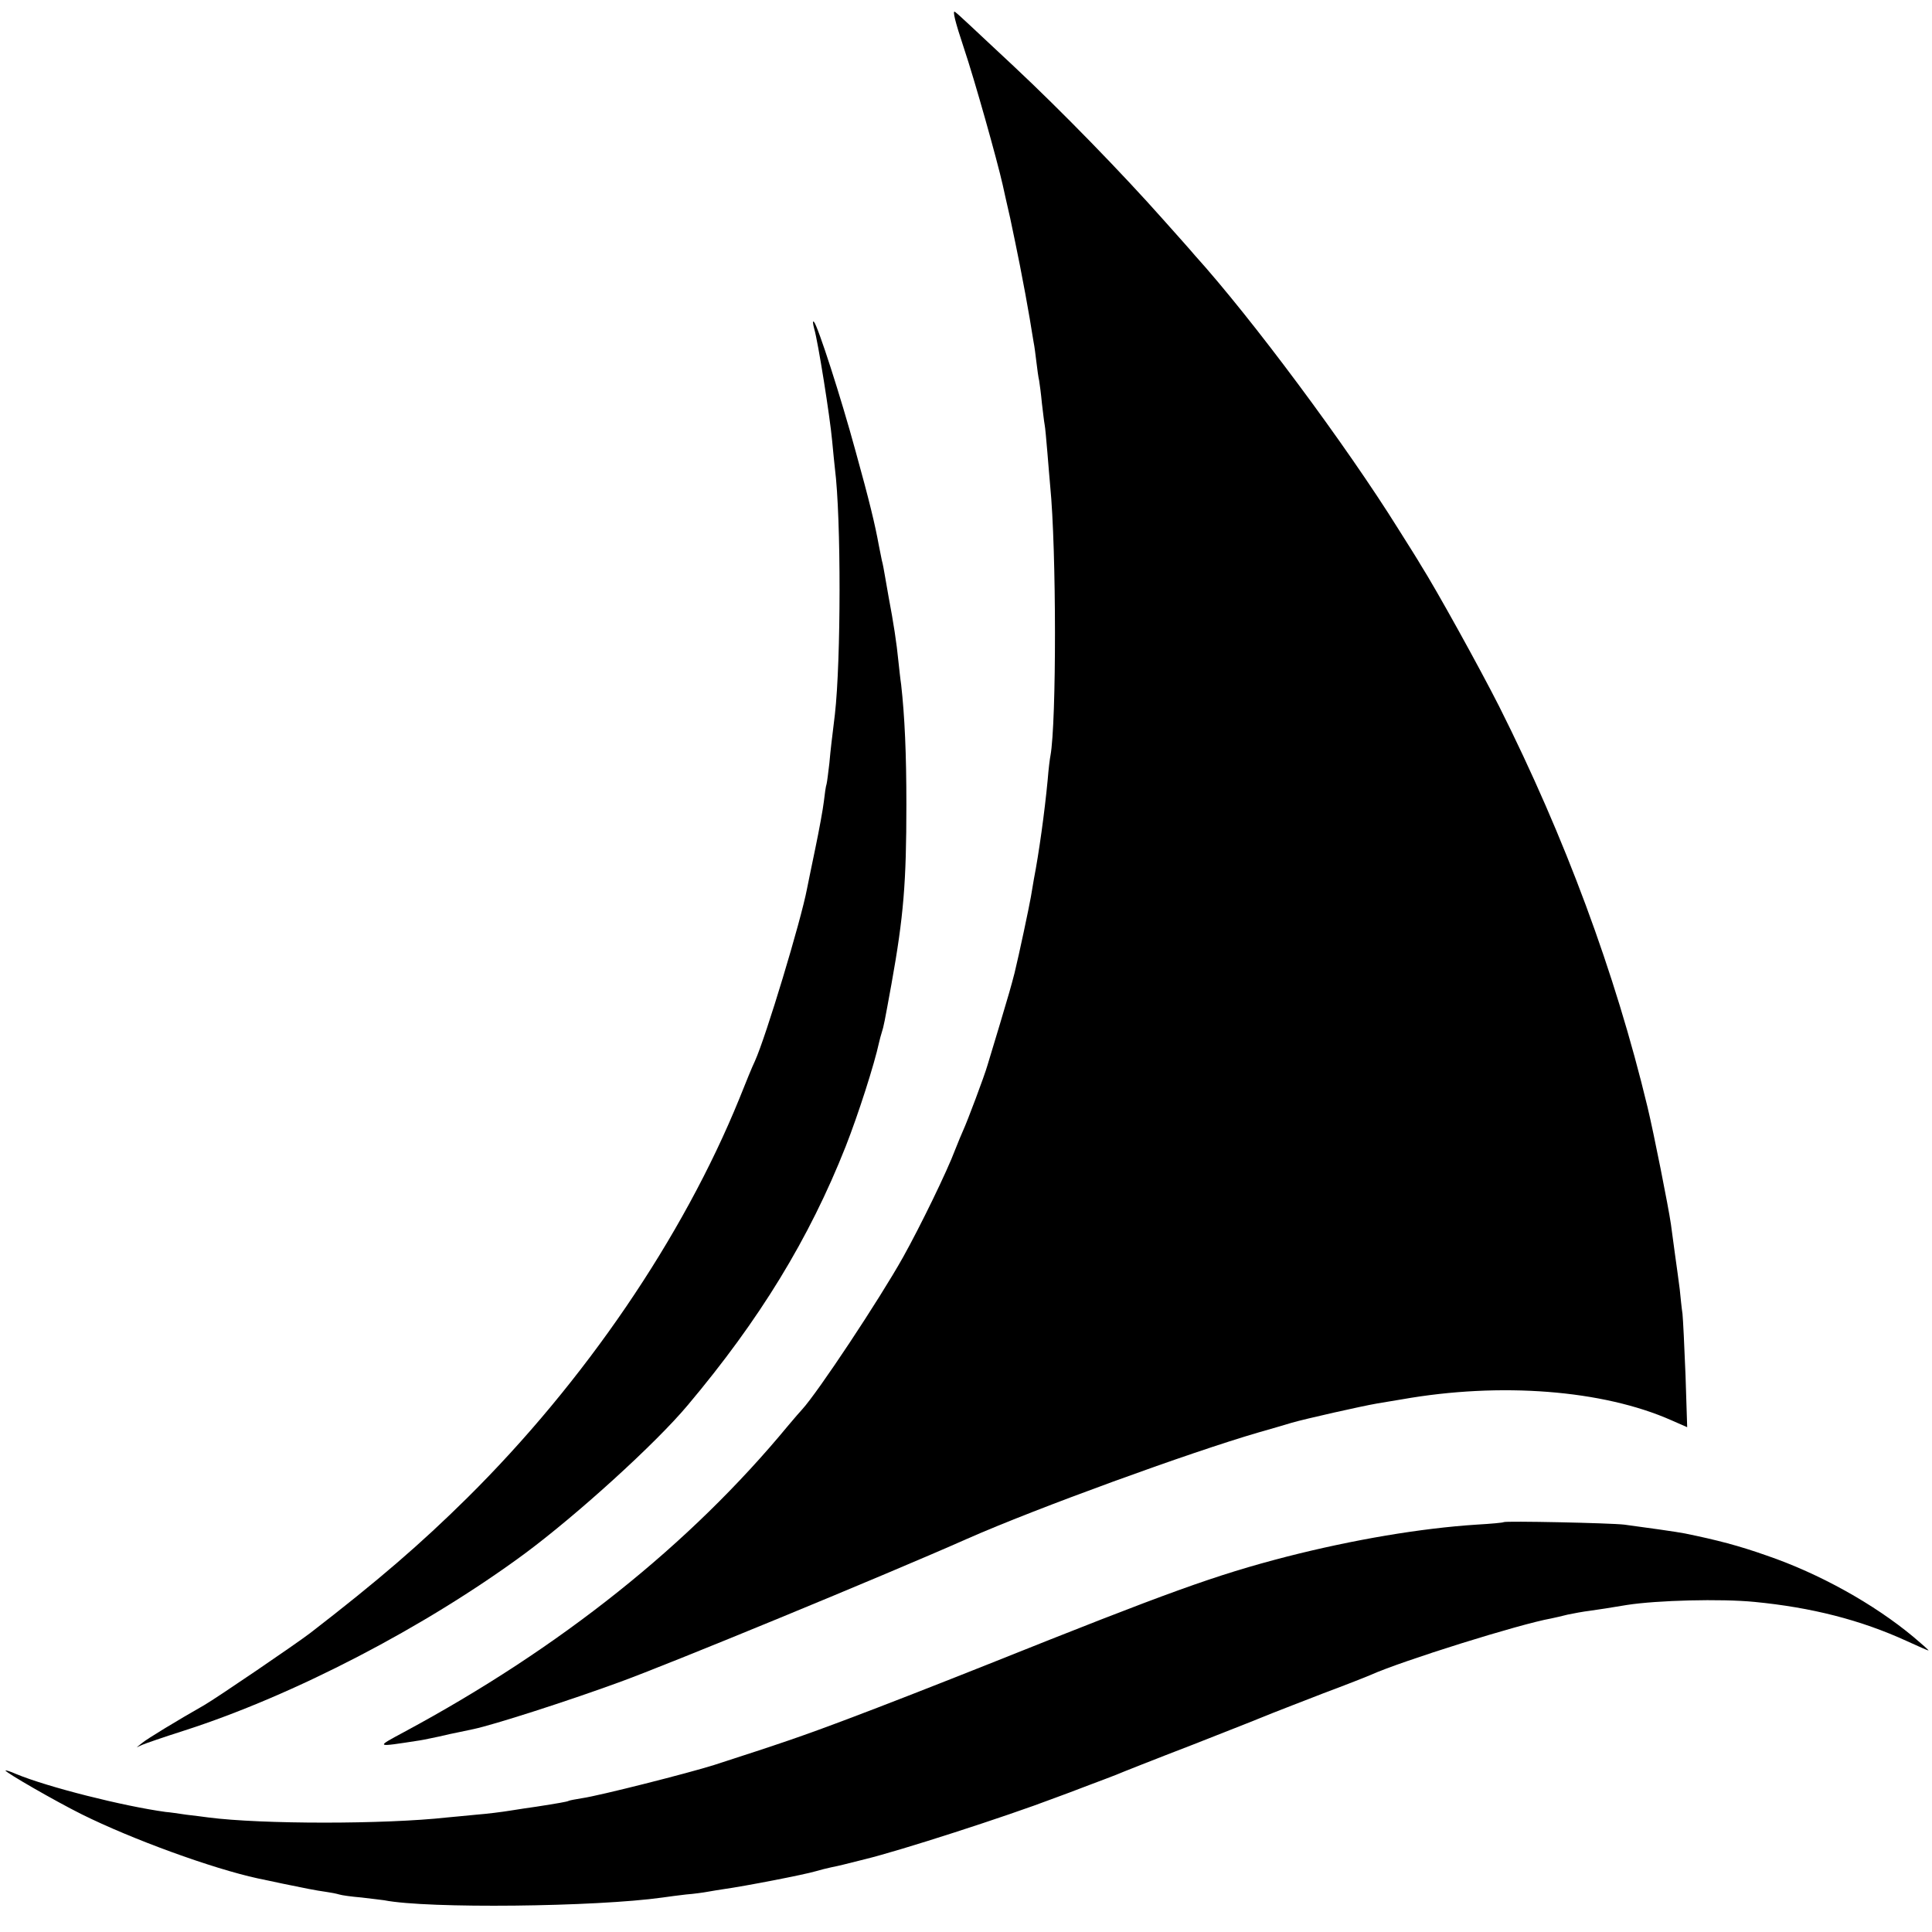 <?xml version="1.0" standalone="no"?>
<!DOCTYPE svg PUBLIC "-//W3C//DTD SVG 20010904//EN"
 "http://www.w3.org/TR/2001/REC-SVG-20010904/DTD/svg10.dtd">
<svg version="1.0" xmlns="http://www.w3.org/2000/svg"
 width="700pt" height="700pt" viewBox="0 0 700 700"
 preserveAspectRatio="xMidYMid meet">
<g transform="translate(0,700) scale(0.1,-0.1)"
fill="#000000" stroke="none">
<path d="M3492 6827 c40 -119 121 -408 141 -497 3 -14 15 -68 27 -120 11 -52
27 -129 35 -170 8 -41 17 -88 20 -105 3 -16 10 -57 16 -90 5 -33 12 -71 14
-85 3 -14 7 -46 10 -71 3 -25 7 -56 10 -68 2 -12 7 -49 10 -82 4 -33 8 -68 10
-78 2 -9 6 -55 10 -102 4 -46 8 -100 10 -119 23 -232 23 -858 1 -978 -2 -9 -7
-48 -10 -87 -11 -117 -32 -268 -50 -360 -2 -11 -7 -40 -11 -65 -6 -35 -43
-210 -59 -275 -12 -47 -23 -85 -53 -185 -19 -63 -39 -130 -45 -149 -11 -39
-74 -206 -88 -236 -5 -11 -18 -42 -29 -70 -29 -78 -127 -279 -189 -390 -85
-152 -309 -490 -366 -552 -6 -6 -29 -33 -51 -59 -355 -430 -825 -805 -1390
-1109 -106 -57 -107 -56 55 -31 14 2 45 9 70 14 25 6 57 13 73 16 15 3 38 8
52 11 72 15 340 101 526 169 175 63 971 391 1264 521 249 110 807 313 1055
385 41 12 95 27 120 35 48 14 252 60 310 70 19 3 60 10 90 15 357 63 728 34
976 -76 l57 -25 -6 188 c-4 103 -9 204 -11 223 -3 19 -7 59 -10 89 -4 29 -11
85 -17 125 -5 39 -12 89 -15 111 -9 62 -62 330 -85 425 -117 486 -299 976
-537 1450 -72 142 -228 424 -285 514 -6 11 -43 70 -81 130 -189 303 -531 763
-737 991 -14 17 -66 75 -115 130 -149 168 -370 395 -540 554 -164 153 -199
187 -214 198 -10 7 1 -37 32 -130z"/>
<path d="M2950 5809 c14 -47 57 -318 65 -406 4 -40 8 -85 10 -100 23 -181 22
-698 0 -891 -12 -100 -15 -121 -20 -177 -4 -33 -8 -67 -10 -75 -3 -8 -7 -37
-10 -64 -3 -26 -17 -103 -31 -170 -14 -66 -27 -132 -30 -146 -22 -116 -149
-537 -189 -625 -8 -16 -33 -77 -56 -135 -205 -504 -561 -1026 -986 -1447 -170
-168 -322 -299 -568 -489 -52 -40 -340 -236 -385 -262 -100 -57 -207 -122
-225 -137 l-20 -16 20 9 c11 5 78 28 150 51 399 128 874 375 1235 641 189 140
475 399 592 539 260 309 440 603 572 937 46 117 104 298 121 377 2 10 7 27 10
37 7 22 9 32 35 175 44 245 54 367 54 650 0 185 -6 319 -19 435 -3 19 -7 58
-10 85 -6 63 -18 141 -35 230 -5 28 -11 64 -14 80 -3 17 -7 41 -11 55 -3 14
-8 39 -11 55 -13 72 -34 160 -84 340 -53 195 -137 455 -151 469 -5 5 -4 -6 1
-25z"/>
<path d="M5448 1485 c-2 -2 -46 -6 -98 -9 -201 -13 -445 -54 -688 -116 -259
-67 -427 -128 -1082 -390 -168 -67 -393 -155 -500 -195 -177 -67 -255 -93
-493 -170 -95 -30 -415 -111 -477 -120 -24 -4 -47 -8 -50 -10 -5 -3 -40 -9
-117 -21 -21 -3 -63 -9 -93 -14 -30 -5 -86 -12 -125 -15 -38 -4 -86 -8 -105
-10 -226 -25 -672 -25 -865 0 -16 2 -52 7 -80 10 -27 4 -61 9 -75 10 -153 21
-428 90 -543 138 -20 9 -37 14 -37 12 0 -7 179 -110 275 -158 183 -91 474
-197 640 -233 11 -2 52 -11 90 -19 78 -16 116 -24 159 -30 15 -2 35 -6 45 -9
9 -3 45 -8 81 -11 36 -4 73 -9 82 -10 157 -31 768 -24 1009 10 20 3 59 8 85
11 27 2 63 7 79 10 17 3 41 7 55 9 79 11 295 53 335 65 17 5 41 11 55 14 14 3
34 7 45 10 11 3 47 12 80 20 127 31 509 154 685 221 25 9 81 30 125 47 44 16
89 34 100 38 11 5 137 55 280 110 143 56 274 108 290 115 17 7 98 38 180 70
83 31 159 61 170 66 116 52 542 185 655 205 14 3 41 9 60 14 19 4 56 11 81 14
43 6 61 9 134 21 110 17 339 23 462 11 206 -20 384 -65 552 -142 41 -19 76
-34 78 -34 3 0 -22 22 -54 49 -144 120 -342 230 -532 295 -102 36 -179 56
-296 80 -24 5 -151 23 -220 32 -52 6 -432 14 -437 9z"/>
</g>
</svg>
